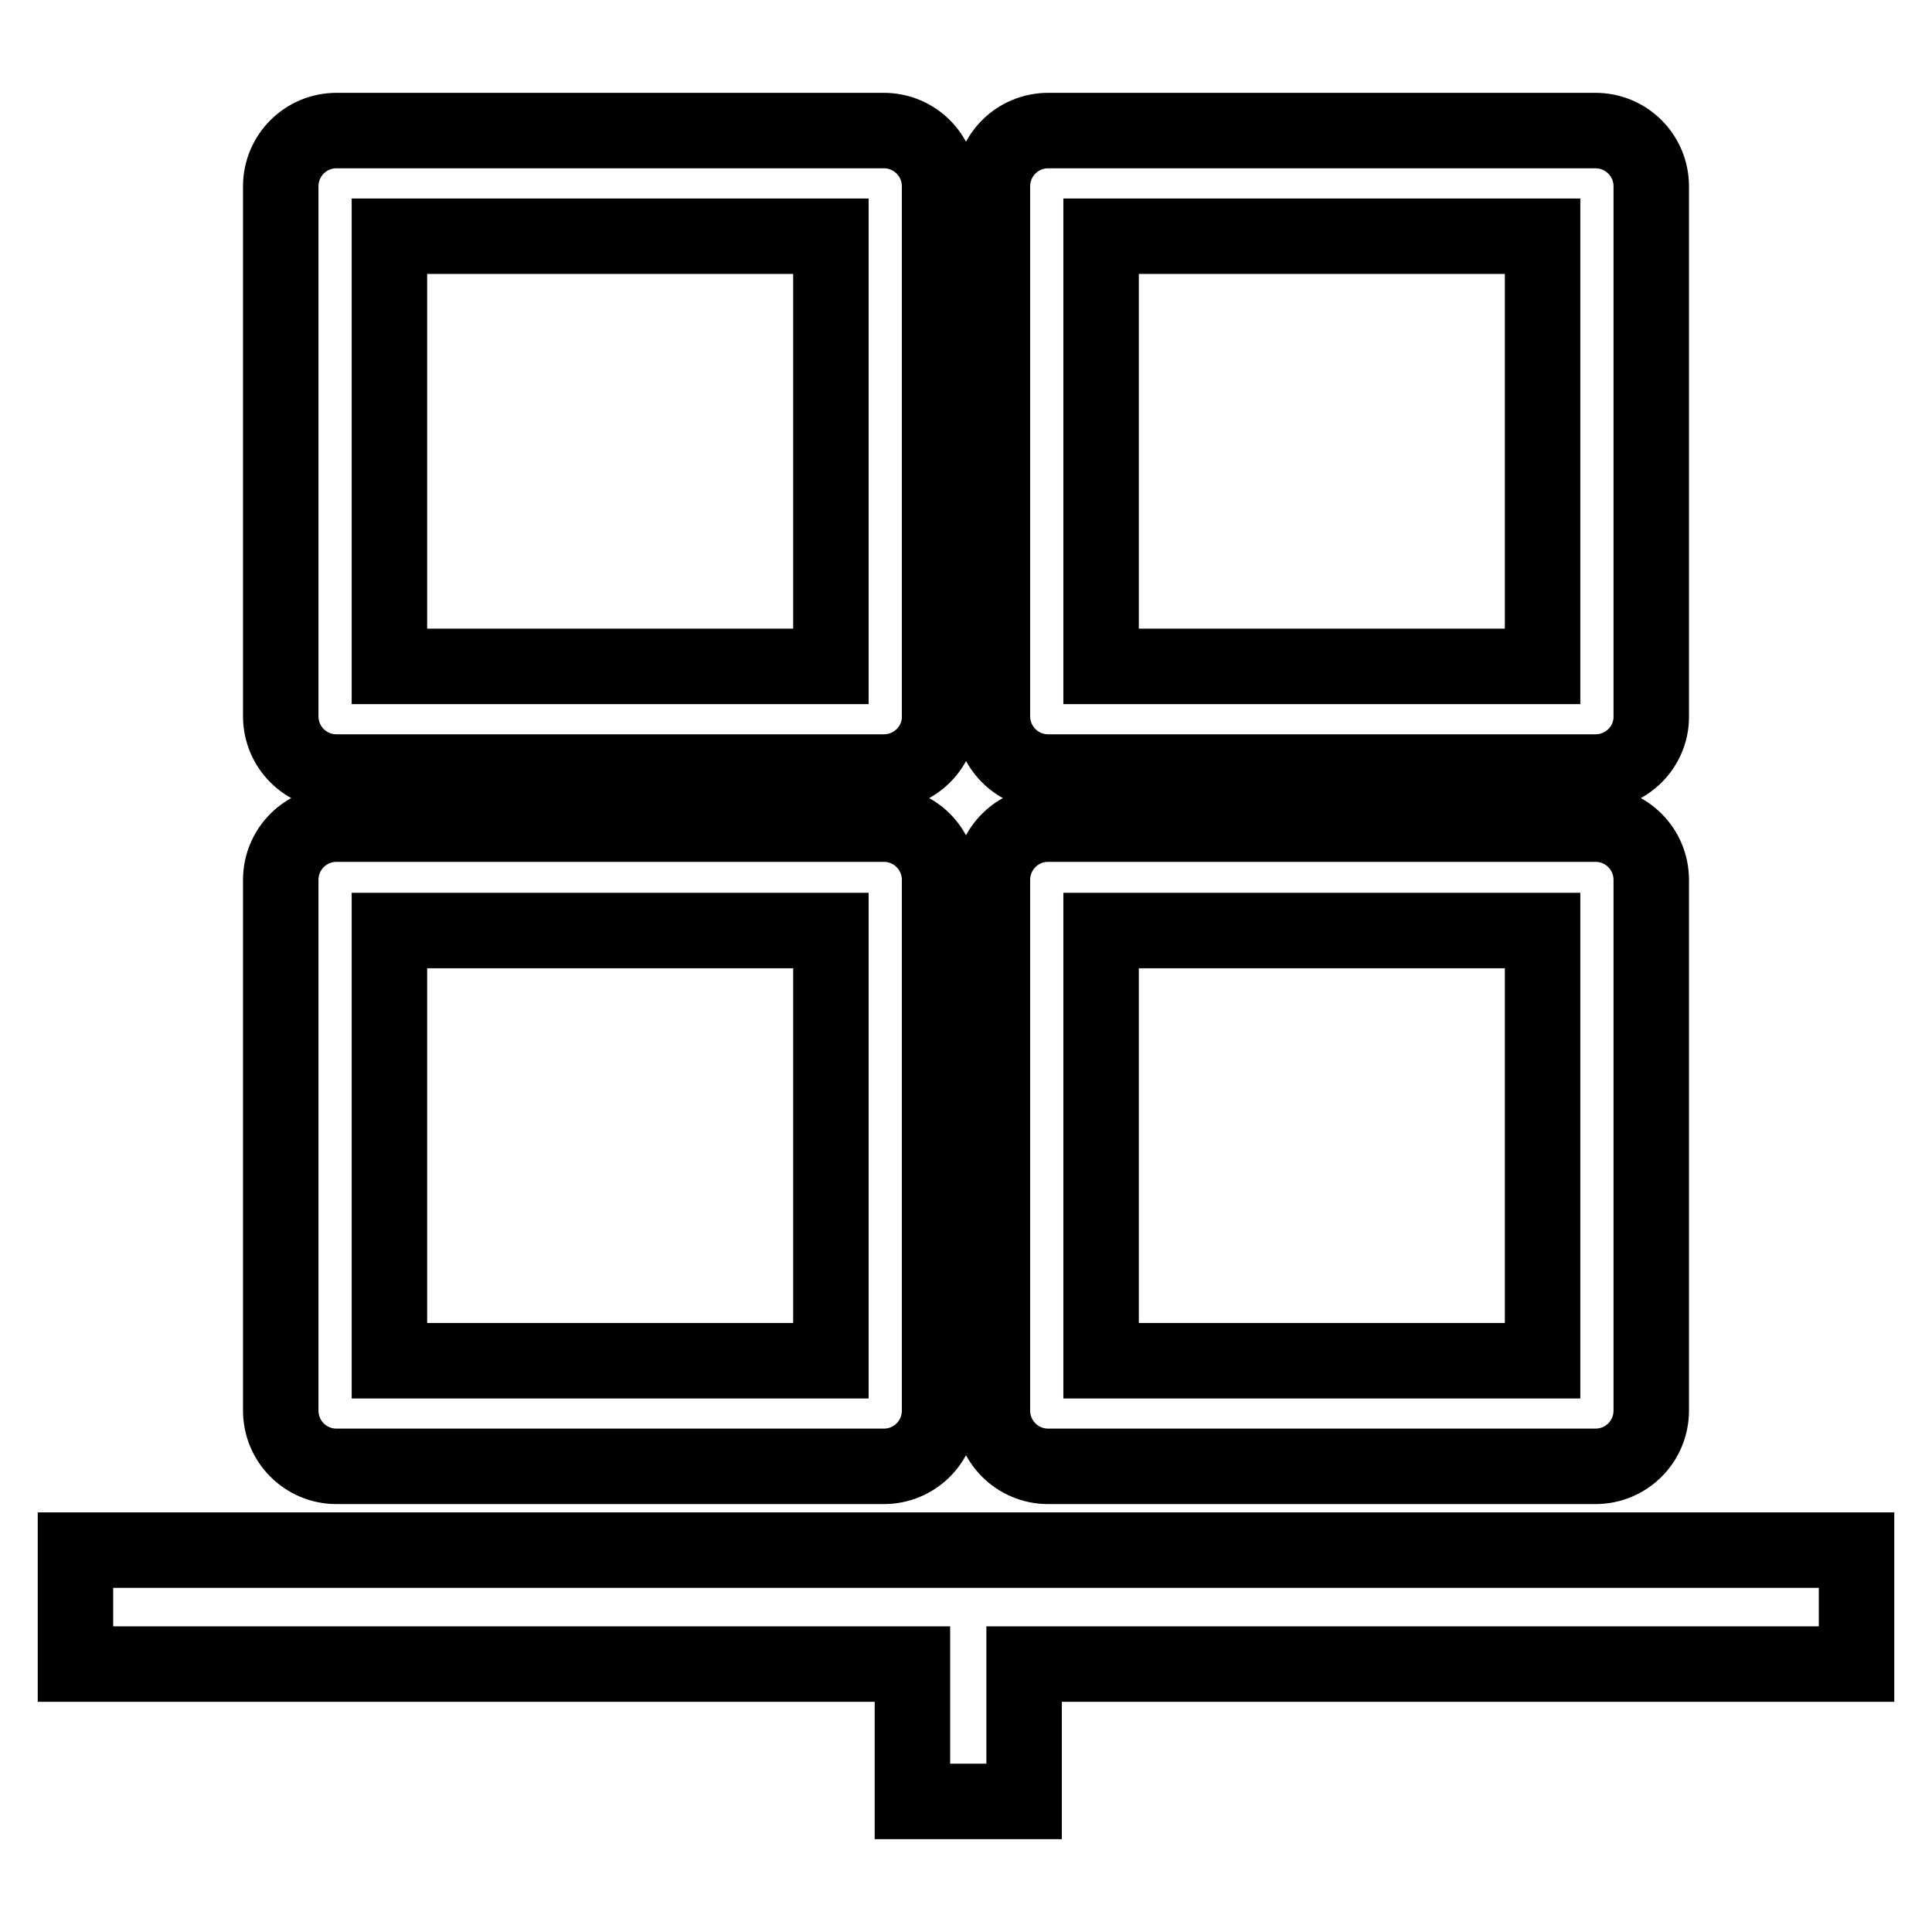 <?xml version="1.0" encoding="utf-8"?>
<!-- Svg Vector Icons : http://www.onlinewebfonts.com/icon -->
<!DOCTYPE svg PUBLIC "-//W3C//DTD SVG 1.1//EN" "http://www.w3.org/Graphics/SVG/1.1/DTD/svg11.dtd">
<svg version="1.1" xmlns="http://www.w3.org/2000/svg" xmlns:xlink="http://www.w3.org/1999/xlink" x="0px" y="0px" viewBox="0 0 256 256" enable-background="new 0 0 256 256" xml:space="preserve">
<g> <path stroke-width="10" fill-opacity="0" stroke="#000000"  d="M117.1,102.3H44.6c-4.1,0-7.4-3.3-7.4-7.4V24.7c0-4.1,3.3-7.4,7.4-7.4h72.5c4.1,0,7.4,3.3,7.4,7.4v70.3 C124.5,99,121.2,102.3,117.1,102.3z M110.1,31.3H51.6v57h58.5V31.3z M117.1,194.3H44.6c-4.1,0-7.4-3.3-7.4-7.4v-70.3 c0-4.1,3.3-7.4,7.4-7.4h72.5c4.1,0,7.4,3.3,7.4,7.4v70.3C124.5,191,121.2,194.3,117.1,194.3z M110.1,123.3H51.6v57h58.5V123.3z  M211.4,102.3h-72.5c-4.1,0-7.4-3.3-7.4-7.4V24.7c0-4.1,3.3-7.4,7.4-7.4h72.5c4.1,0,7.4,3.3,7.4,7.4v70.3 C218.8,99,215.5,102.3,211.4,102.3z M204.4,31.3h-58.5v57h58.5V31.3z M211.4,194.3h-72.5c-4.1,0-7.4-3.3-7.4-7.4v-70.3 c0-4.1,3.3-7.4,7.4-7.4h72.5c4.1,0,7.4,3.3,7.4,7.4v70.3C218.8,191,215.5,194.3,211.4,194.3z M204.4,123.3h-58.5v57h58.5V123.3z  M10,205.4v15.1h110.9v18.2h14.8v-18.2H246v-15.1H10z"/></g>
</svg>